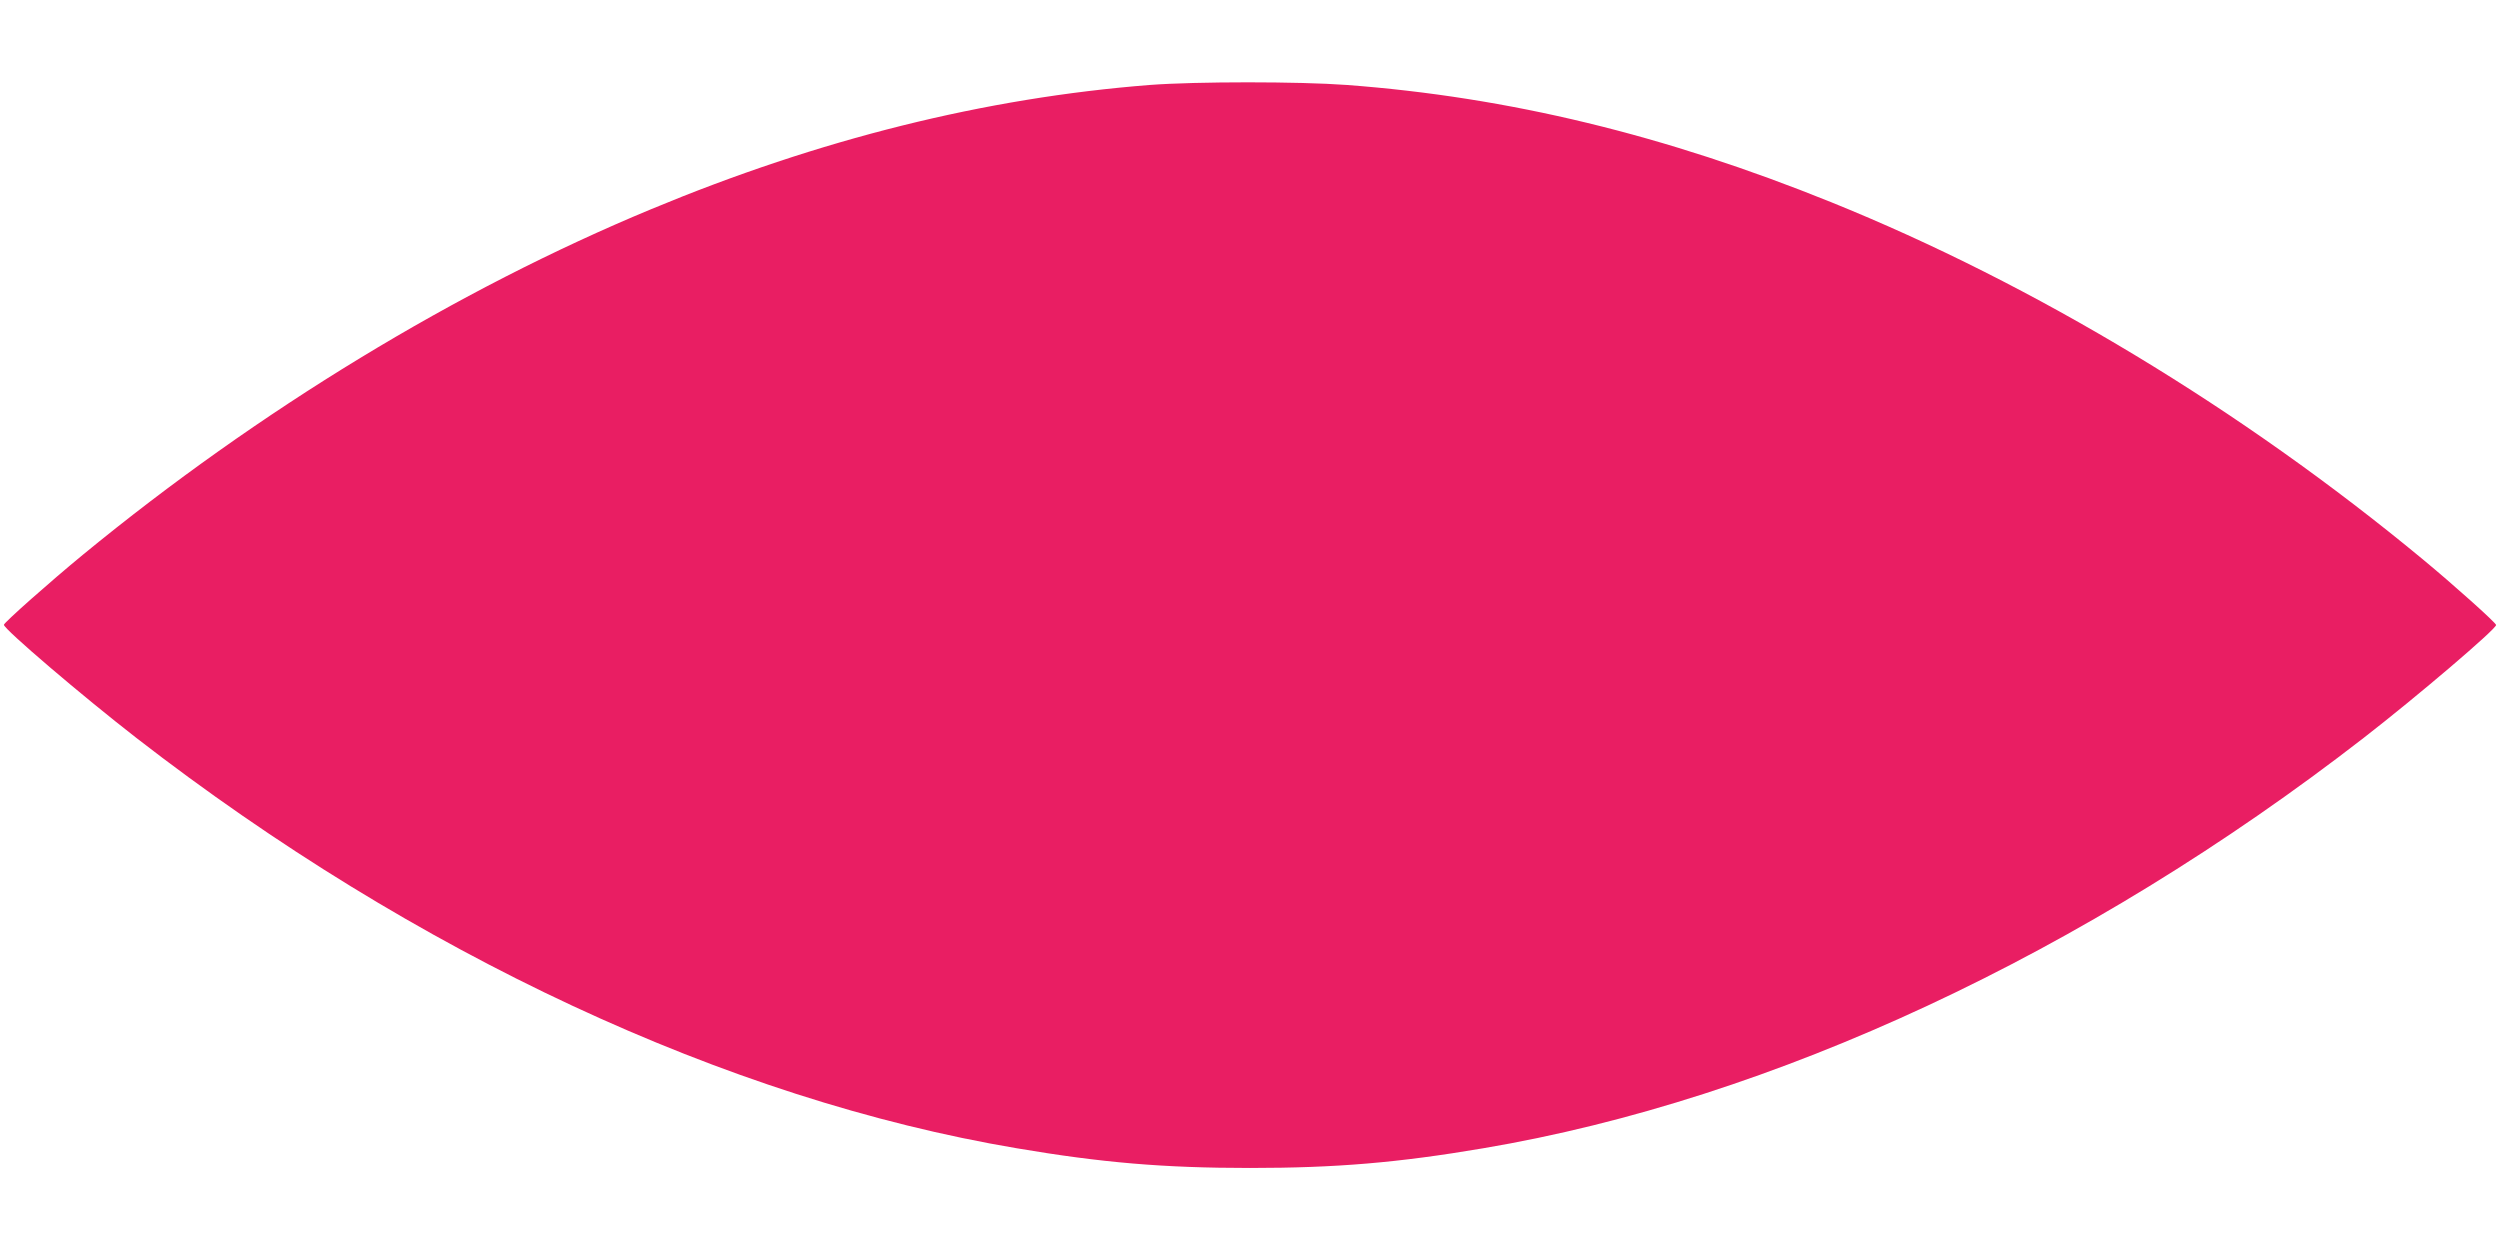 <?xml version="1.0" standalone="no"?>
<!DOCTYPE svg PUBLIC "-//W3C//DTD SVG 20010904//EN"
 "http://www.w3.org/TR/2001/REC-SVG-20010904/DTD/svg10.dtd">
<svg version="1.0" xmlns="http://www.w3.org/2000/svg"
 width="1280pt" height="640pt" viewBox="0 0 1280 640"
 preserveAspectRatio="xMidYMid meet">
<g transform="translate(0,640) scale(0.1,-0.1)"
fill="#e91e63" stroke="none">
<path d="M5887 5965 c-842 -66 -1690 -277 -2553 -636 -995 -413 -2009 -1030
-2908 -1768 -168 -138 -406 -349 -406 -360 0 -22 401 -364 678 -579 1425
-1105 3025 -1851 4507 -2101 436 -74 754 -101 1195 -101 441 0 759 27 1195
101 1481 250 3083 997 4507 2101 276 214 678 557 678 578 0 11 -219 207 -375
336 -928 768 -1988 1408 -3030 1829 -851 344 -1651 538 -2480 600 -244 18
-769 18 -1008 0z"/>
</g>
</svg>
